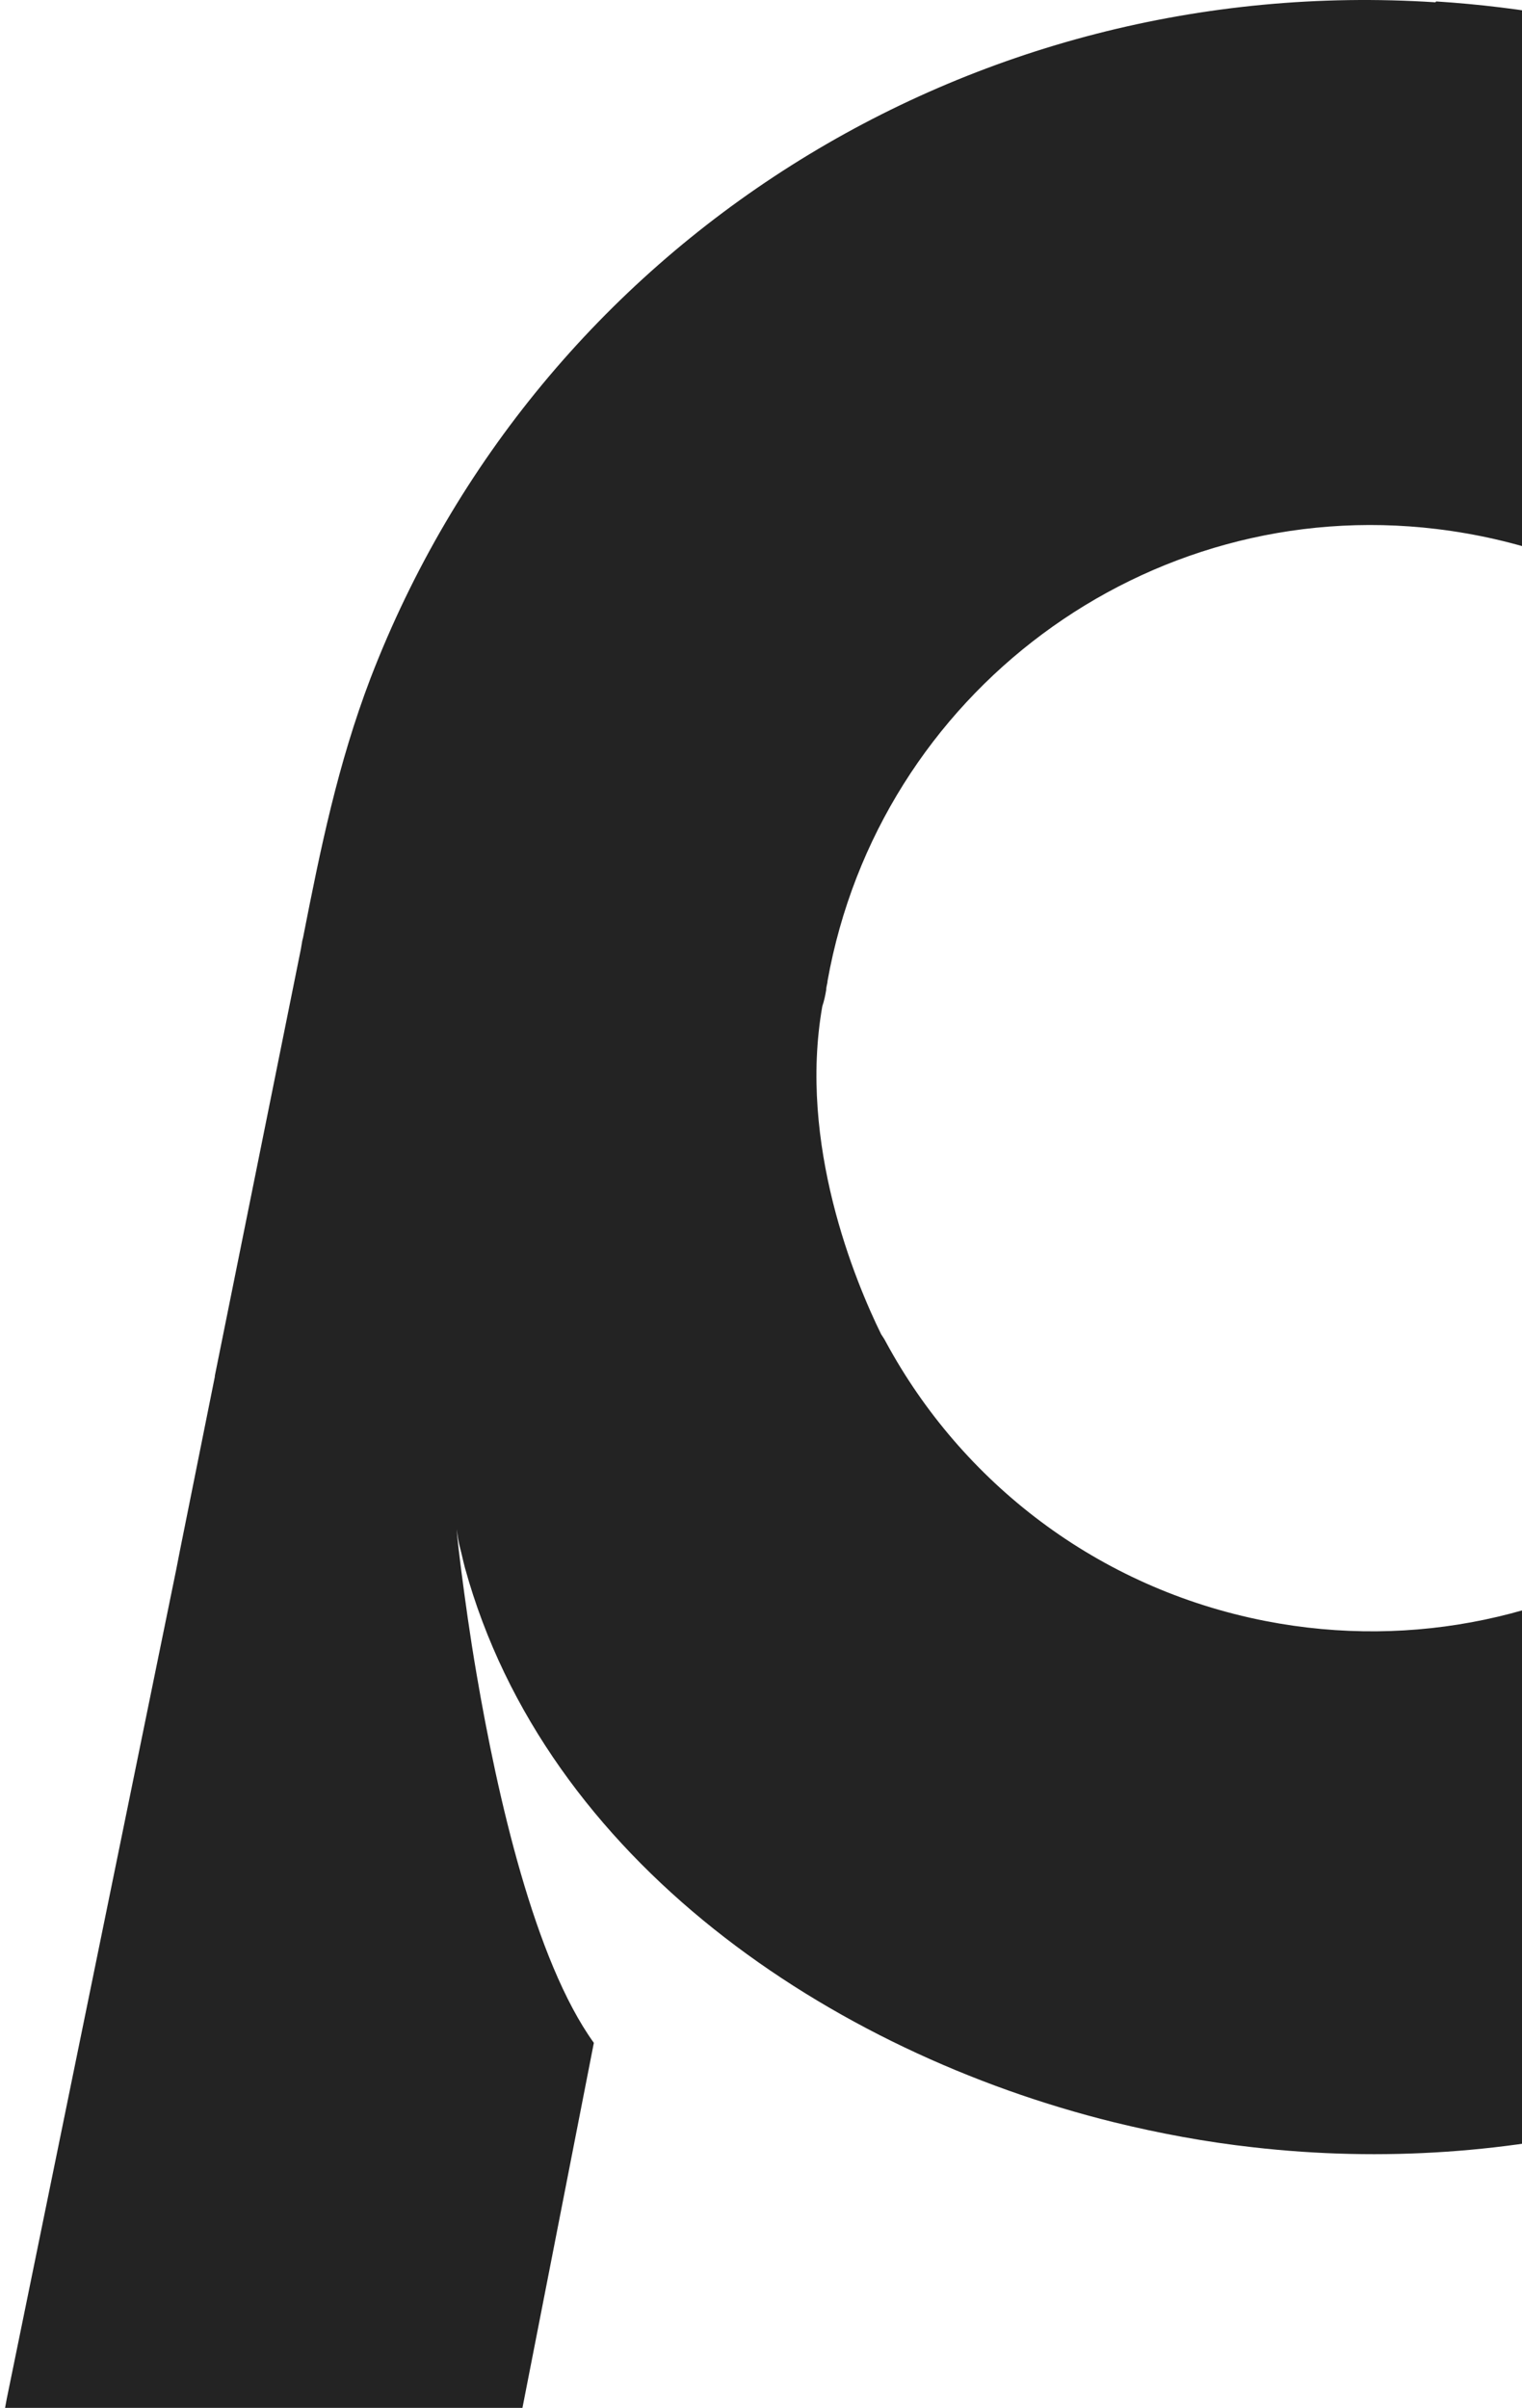 <?xml version="1.0" encoding="UTF-8"?>
<svg xmlns="http://www.w3.org/2000/svg" width="409" height="647" viewBox="0 0 409 647" fill="none">
  <path d="M385.722 0.621C260.618 -7.526 144.7 65.1 99.588 182.186C90.752 205.348 86.101 228.16 81.45 251.903L81.218 252.834C81.102 253.532 80.985 254.231 80.869 254.929L57.732 369.688V369.92L48.314 416.825L47.384 421.597L1.807 644.596C-7.61 692.781 20.526 726.766 68.777 736.194L102.378 742.828C112.61 744.806 122.609 738.172 124.586 727.814L159.582 548.925C143.653 526.811 133.654 482.584 128.074 449.879C126.213 439.055 124.934 429.511 124.004 422.411C123.307 416.941 122.841 412.868 122.725 410.889C122.958 412.635 123.19 414.264 123.655 416.01C124.12 417.756 124.469 419.502 124.934 421.247C146.676 500.159 223.413 551.486 299.219 570.224C311.543 573.25 324.1 575.578 336.657 576.975C476.875 593.036 609.304 503.65 647.207 367.593C696.388 190.45 571.982 12.376 385.954 0.388L385.722 0.621ZM514.314 318.244C498.501 398.901 420.486 451.276 340.029 435.563C294.801 426.718 258.409 398.203 238.062 360.609C237.714 359.911 237.249 359.213 236.783 358.514C229.807 344.315 214.46 307.42 220.971 270.409C221.436 269.012 221.785 267.499 222.017 265.986C222.017 265.288 222.25 264.589 222.366 263.891C222.366 263.891 222.366 263.774 222.366 263.658C236.202 186.26 308.055 132.721 386.071 142.149C472.69 152.624 530.823 234.212 514.314 318.477V318.244Z" fill="#232323"></path>
</svg>

